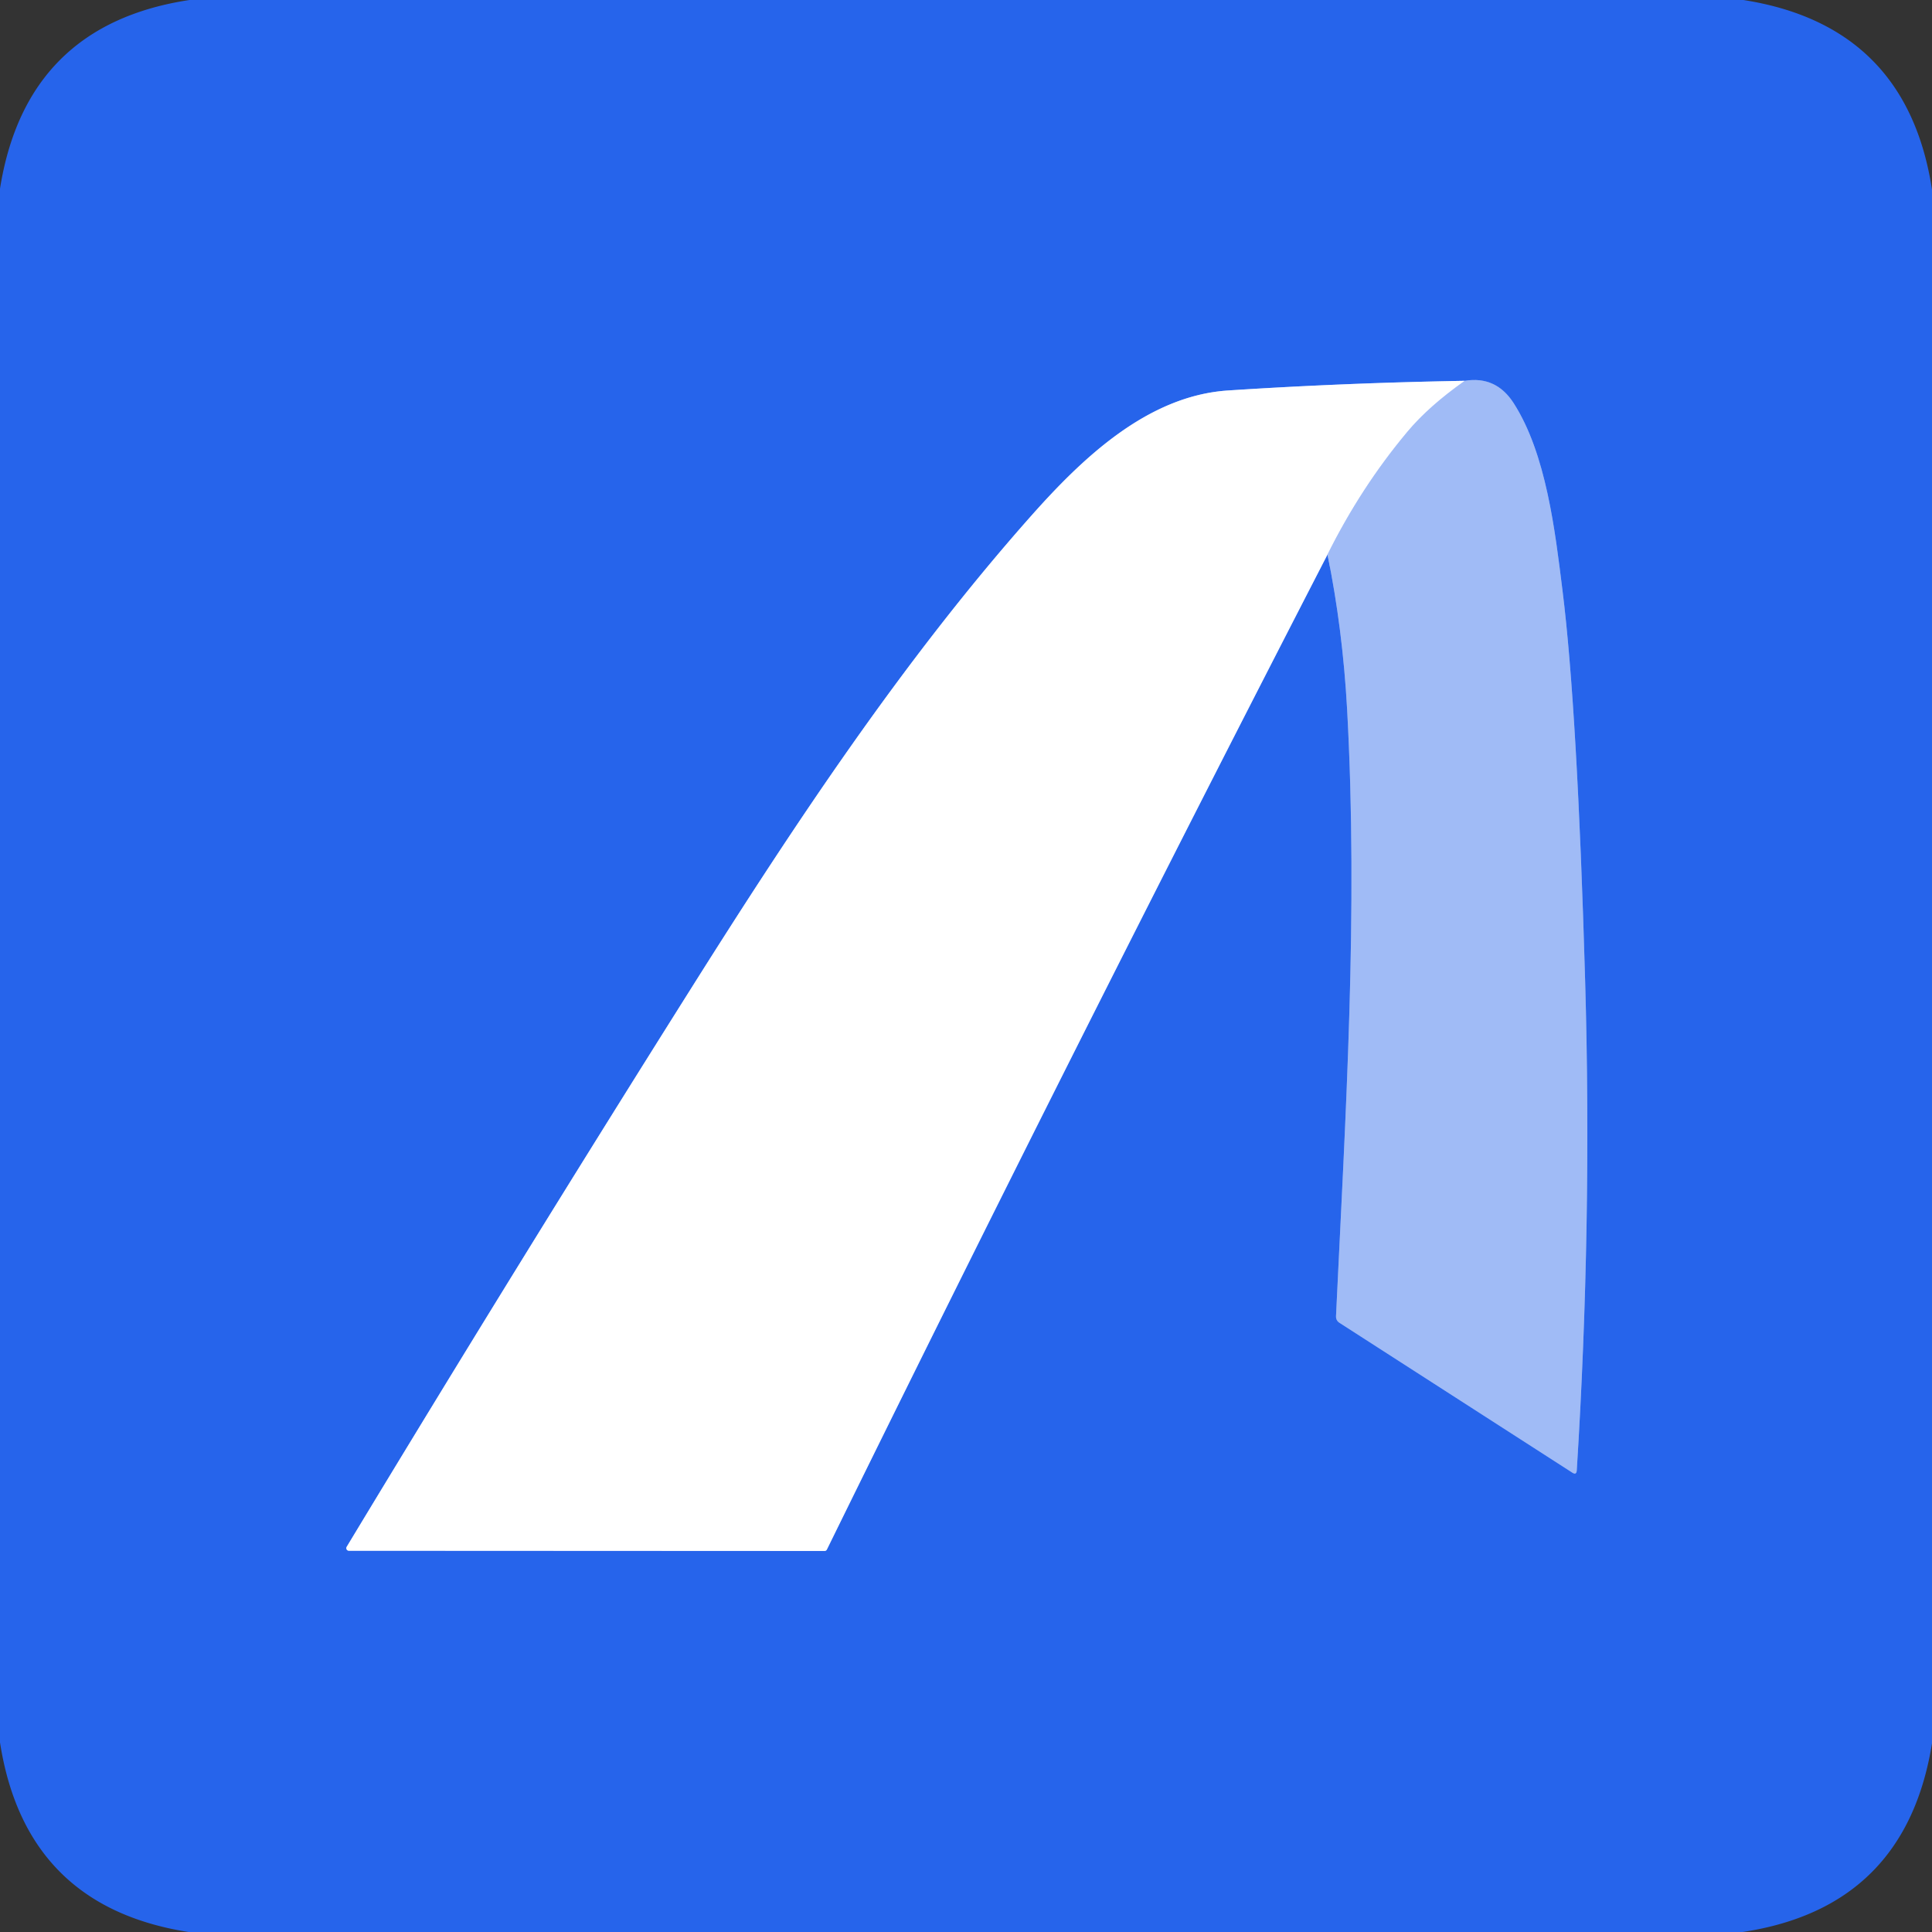 <svg viewBox="0.00 0.00 256.00 256.00" version="1.1" xmlns="http://www.w3.org/2000/svg">
<rect x="0.00" y="0.00" width="256.00" height="256.00" fill="#333333" stroke="none"/>
<g stroke-linecap="butt" fill="none" stroke-width="2.00">
<path d="M 175.90 73.48
  Q 177.91 83.33 178.50 94.00
  C 179.98 120.95 178.30 147.53 177.03 174.40
  Q 177.01 174.97 177.49 175.28
  L 208.34 195.13
  Q 208.89 195.49 208.93 194.83
  Q 210.97 162.27 210.04 129.99
  Q 209.01 94.00 207.04 78.25
  C 206.06 70.36 204.88 60.15 200.58 53.44
  Q 198.24 49.78 194.09 50.46" stroke="#6390f1"></path>
<path d="M 194.09 50.46
  Q 178.05 50.74 162.74 51.74
  C 152.02 52.44 143.38 60.74 136.50 68.51
  C 119.64 87.53 105.16 109.40 91.64 130.87
  Q 68.45 167.69 45.94 204.96
  A 0.34 0.34 0.0 0 0 46.23 205.48
  L 109.24 205.51
  Q 109.47 205.51 109.57 205.31
  Q 142.02 139.23 175.90 73.48" stroke="#93b2f5"></path>
<path d="M 194.09 50.46
  Q 189.31 53.83 186.48 57.22
  Q 180.34 64.55 175.90 73.48" stroke="#d0ddfb"></path>
</g>
<path d="M 25.11 0.00
  L 231.01 0.00
  Q 252.66 3.39 256.00 25.12
  L 256.00 231.00
  Q 252.50 252.74 230.90 256.00
  L 24.99 256.00
  Q 3.38 252.62 0.00 230.88
  L 0.00 25.00
  Q 3.46 3.27 25.11 0.00
  Z
  M 175.90 73.48
  Q 177.91 83.33 178.50 94.00
  C 179.98 120.95 178.30 147.53 177.03 174.40
  Q 177.01 174.97 177.49 175.28
  L 208.34 195.13
  Q 208.89 195.49 208.93 194.83
  Q 210.97 162.27 210.04 129.99
  Q 209.01 94.00 207.04 78.25
  C 206.06 70.36 204.88 60.15 200.58 53.44
  Q 198.24 49.78 194.09 50.46
  Q 178.05 50.74 162.74 51.74
  C 152.02 52.44 143.38 60.74 136.50 68.51
  C 119.64 87.53 105.16 109.40 91.64 130.87
  Q 68.45 167.69 45.94 204.96
  A 0.34 0.34 0.0 0 0 46.23 205.48
  L 109.24 205.51
  Q 109.47 205.51 109.57 205.31
  Q 142.02 139.23 175.90 73.48
  Z" fill="#2664eb"></path>
<path d="M 194.09 50.46
  Q 189.31 53.83 186.48 57.22
  Q 180.34 64.55 175.90 73.48
  Q 142.02 139.23 109.57 205.31
  Q 109.47 205.51 109.24 205.51
  L 46.23 205.48
  A 0.34 0.34 0.0 0 1 45.94 204.96
  Q 68.45 167.69 91.64 130.87
  C 105.16 109.40 119.64 87.53 136.50 68.51
  C 143.38 60.74 152.02 52.44 162.74 51.74
  Q 178.05 50.74 194.09 50.46
  Z" fill="#ffffff"></path>
<path d="M 194.09 50.46
  Q 198.24 49.78 200.58 53.44
  C 204.88 60.15 206.06 70.36 207.04 78.25
  Q 209.01 94.00 210.04 129.99
  Q 210.97 162.27 208.93 194.83
  Q 208.89 195.49 208.34 195.13
  L 177.49 175.28
  Q 177.01 174.97 177.03 174.40
  C 178.30 147.53 179.98 120.95 178.50 94.00
  Q 177.91 83.33 175.90 73.48
  Q 180.34 64.55 186.48 57.22
  Q 189.31 53.83 194.09 50.46
  Z" fill="#a0bbf6"></path>
</svg>
